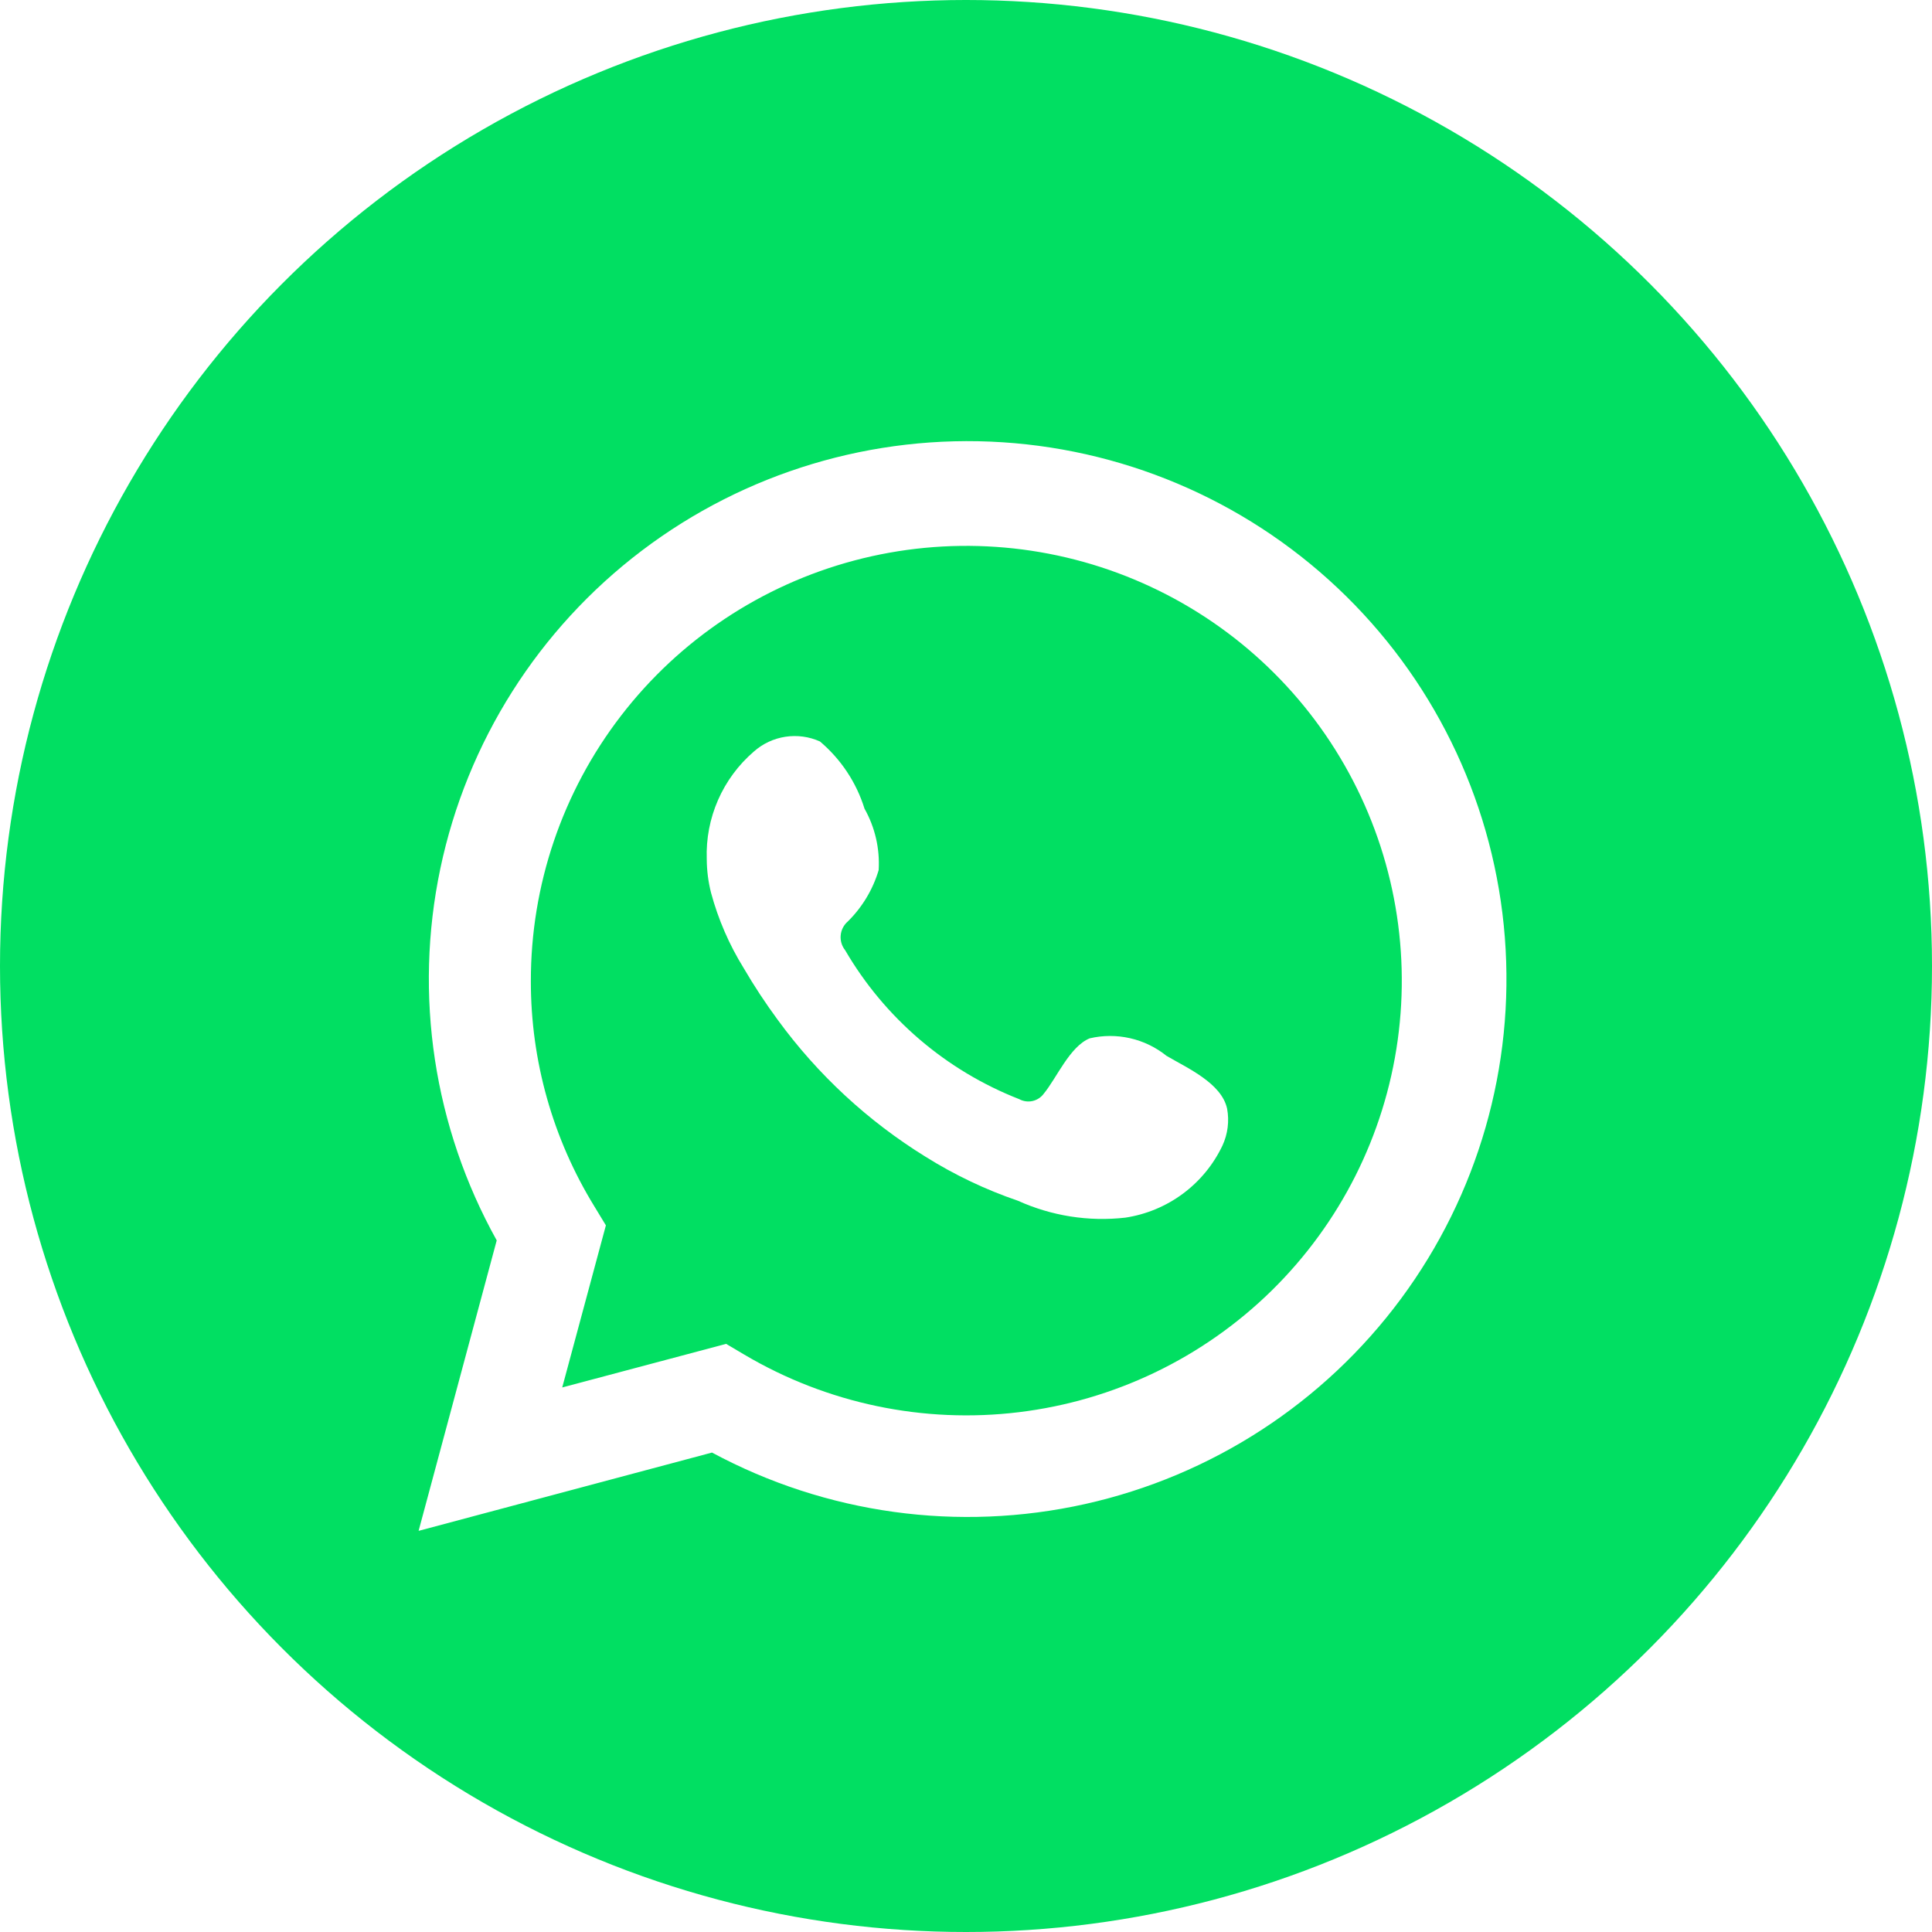 <svg width="150" height="150" viewBox="0 0 150 150" fill="none" xmlns="http://www.w3.org/2000/svg">
<circle cx="75" cy="75" r="75" fill="#01DF62"/>
<g clip-path="url(#clip0_34_155)" filter="url(#filter0_i_34_155)">
<path d="M32.5 118.355L38.565 95.804C33.674 87.02 32.12 76.769 34.188 66.933C36.256 57.097 41.808 48.335 49.825 42.256C57.842 36.177 67.785 33.188 77.832 33.837C87.878 34.487 97.352 38.731 104.517 45.792C111.681 52.852 116.055 62.256 116.835 72.276C117.616 82.296 114.751 92.261 108.766 100.343C102.781 108.424 94.077 114.08 84.252 116.272C74.427 118.464 64.141 117.045 55.279 112.276L32.5 118.355ZM56.377 103.838L57.786 104.672C64.205 108.47 71.701 110.042 79.108 109.142C86.515 108.243 93.416 104.922 98.735 99.698C104.054 94.474 107.493 87.641 108.516 80.262C109.539 72.883 108.088 65.374 104.389 58.904C100.691 52.434 94.953 47.368 88.069 44.494C81.185 41.62 73.542 41.101 66.332 43.016C59.121 44.931 52.748 49.174 48.205 55.084C43.661 60.993 41.204 68.236 41.215 75.685C41.209 81.862 42.92 87.919 46.158 93.182L47.041 94.636L43.651 107.222L56.377 103.838Z" fill="white"/>
<path fill-rule="evenodd" clip-rule="evenodd" d="M90.569 81.476C89.743 80.811 88.776 80.343 87.741 80.107C86.707 79.872 85.632 79.875 84.599 80.117C83.047 80.76 82.044 83.192 81.042 84.408C80.83 84.699 80.519 84.903 80.168 84.983C79.816 85.061 79.448 85.01 79.131 84.837C73.449 82.615 68.687 78.541 65.617 73.275C65.355 72.947 65.231 72.53 65.271 72.112C65.311 71.694 65.512 71.308 65.832 71.035C66.95 69.929 67.772 68.56 68.219 67.054C68.319 65.392 67.938 63.737 67.121 62.286C66.49 60.252 65.288 58.441 63.659 57.066C62.819 56.689 61.887 56.562 60.976 56.702C60.065 56.841 59.214 57.241 58.525 57.853C57.33 58.882 56.382 60.166 55.749 61.61C55.117 63.054 54.817 64.621 54.872 66.196C54.876 67.08 54.988 67.961 55.206 68.818C55.761 70.877 56.614 72.845 57.737 74.658C58.548 76.047 59.433 77.392 60.388 78.687C63.491 82.939 67.391 86.55 71.873 89.318C74.122 90.725 76.525 91.869 79.036 92.727C81.644 93.907 84.524 94.36 87.369 94.038C88.99 93.793 90.526 93.154 91.842 92.177C93.158 91.2 94.213 89.916 94.914 88.436C95.326 87.543 95.451 86.543 95.272 85.576C94.843 83.597 92.192 82.429 90.569 81.476Z" fill="white"/>
</g>
<defs>
<filter id="filter0_i_34_155" x="32.5" y="33.75" width="84.605" height="85.105" filterUnits="userSpaceOnUse" color-interpolation-filters="sRGB">
<feFlood flood-opacity="0" result="BackgroundImageFix"/>
<feBlend mode="normal" in="SourceGraphic" in2="BackgroundImageFix" result="shape"/>
<feColorMatrix in="SourceAlpha" type="matrix" values="0 0 0 0 0 0 0 0 0 0 0 0 0 0 0 0 0 0 127 0" result="hardAlpha"/>
<feOffset dy="0.5"/>
<feGaussianBlur stdDeviation="1.25"/>
<feComposite in2="hardAlpha" operator="arithmetic" k2="-1" k3="1"/>
<feColorMatrix type="matrix" values="0 0 0 0 0 0 0 0 0 0 0 0 0 0 0 0 0 0 0.1 0"/>
<feBlend mode="normal" in2="shape" result="effect1_innerShadow_34_155"/>
</filter>
<clipPath id="clip0_34_155">
<rect width="84.605" height="84.605" fill="white" transform="translate(32.5 33.75)"/>
</clipPath>
</defs>
</svg>
